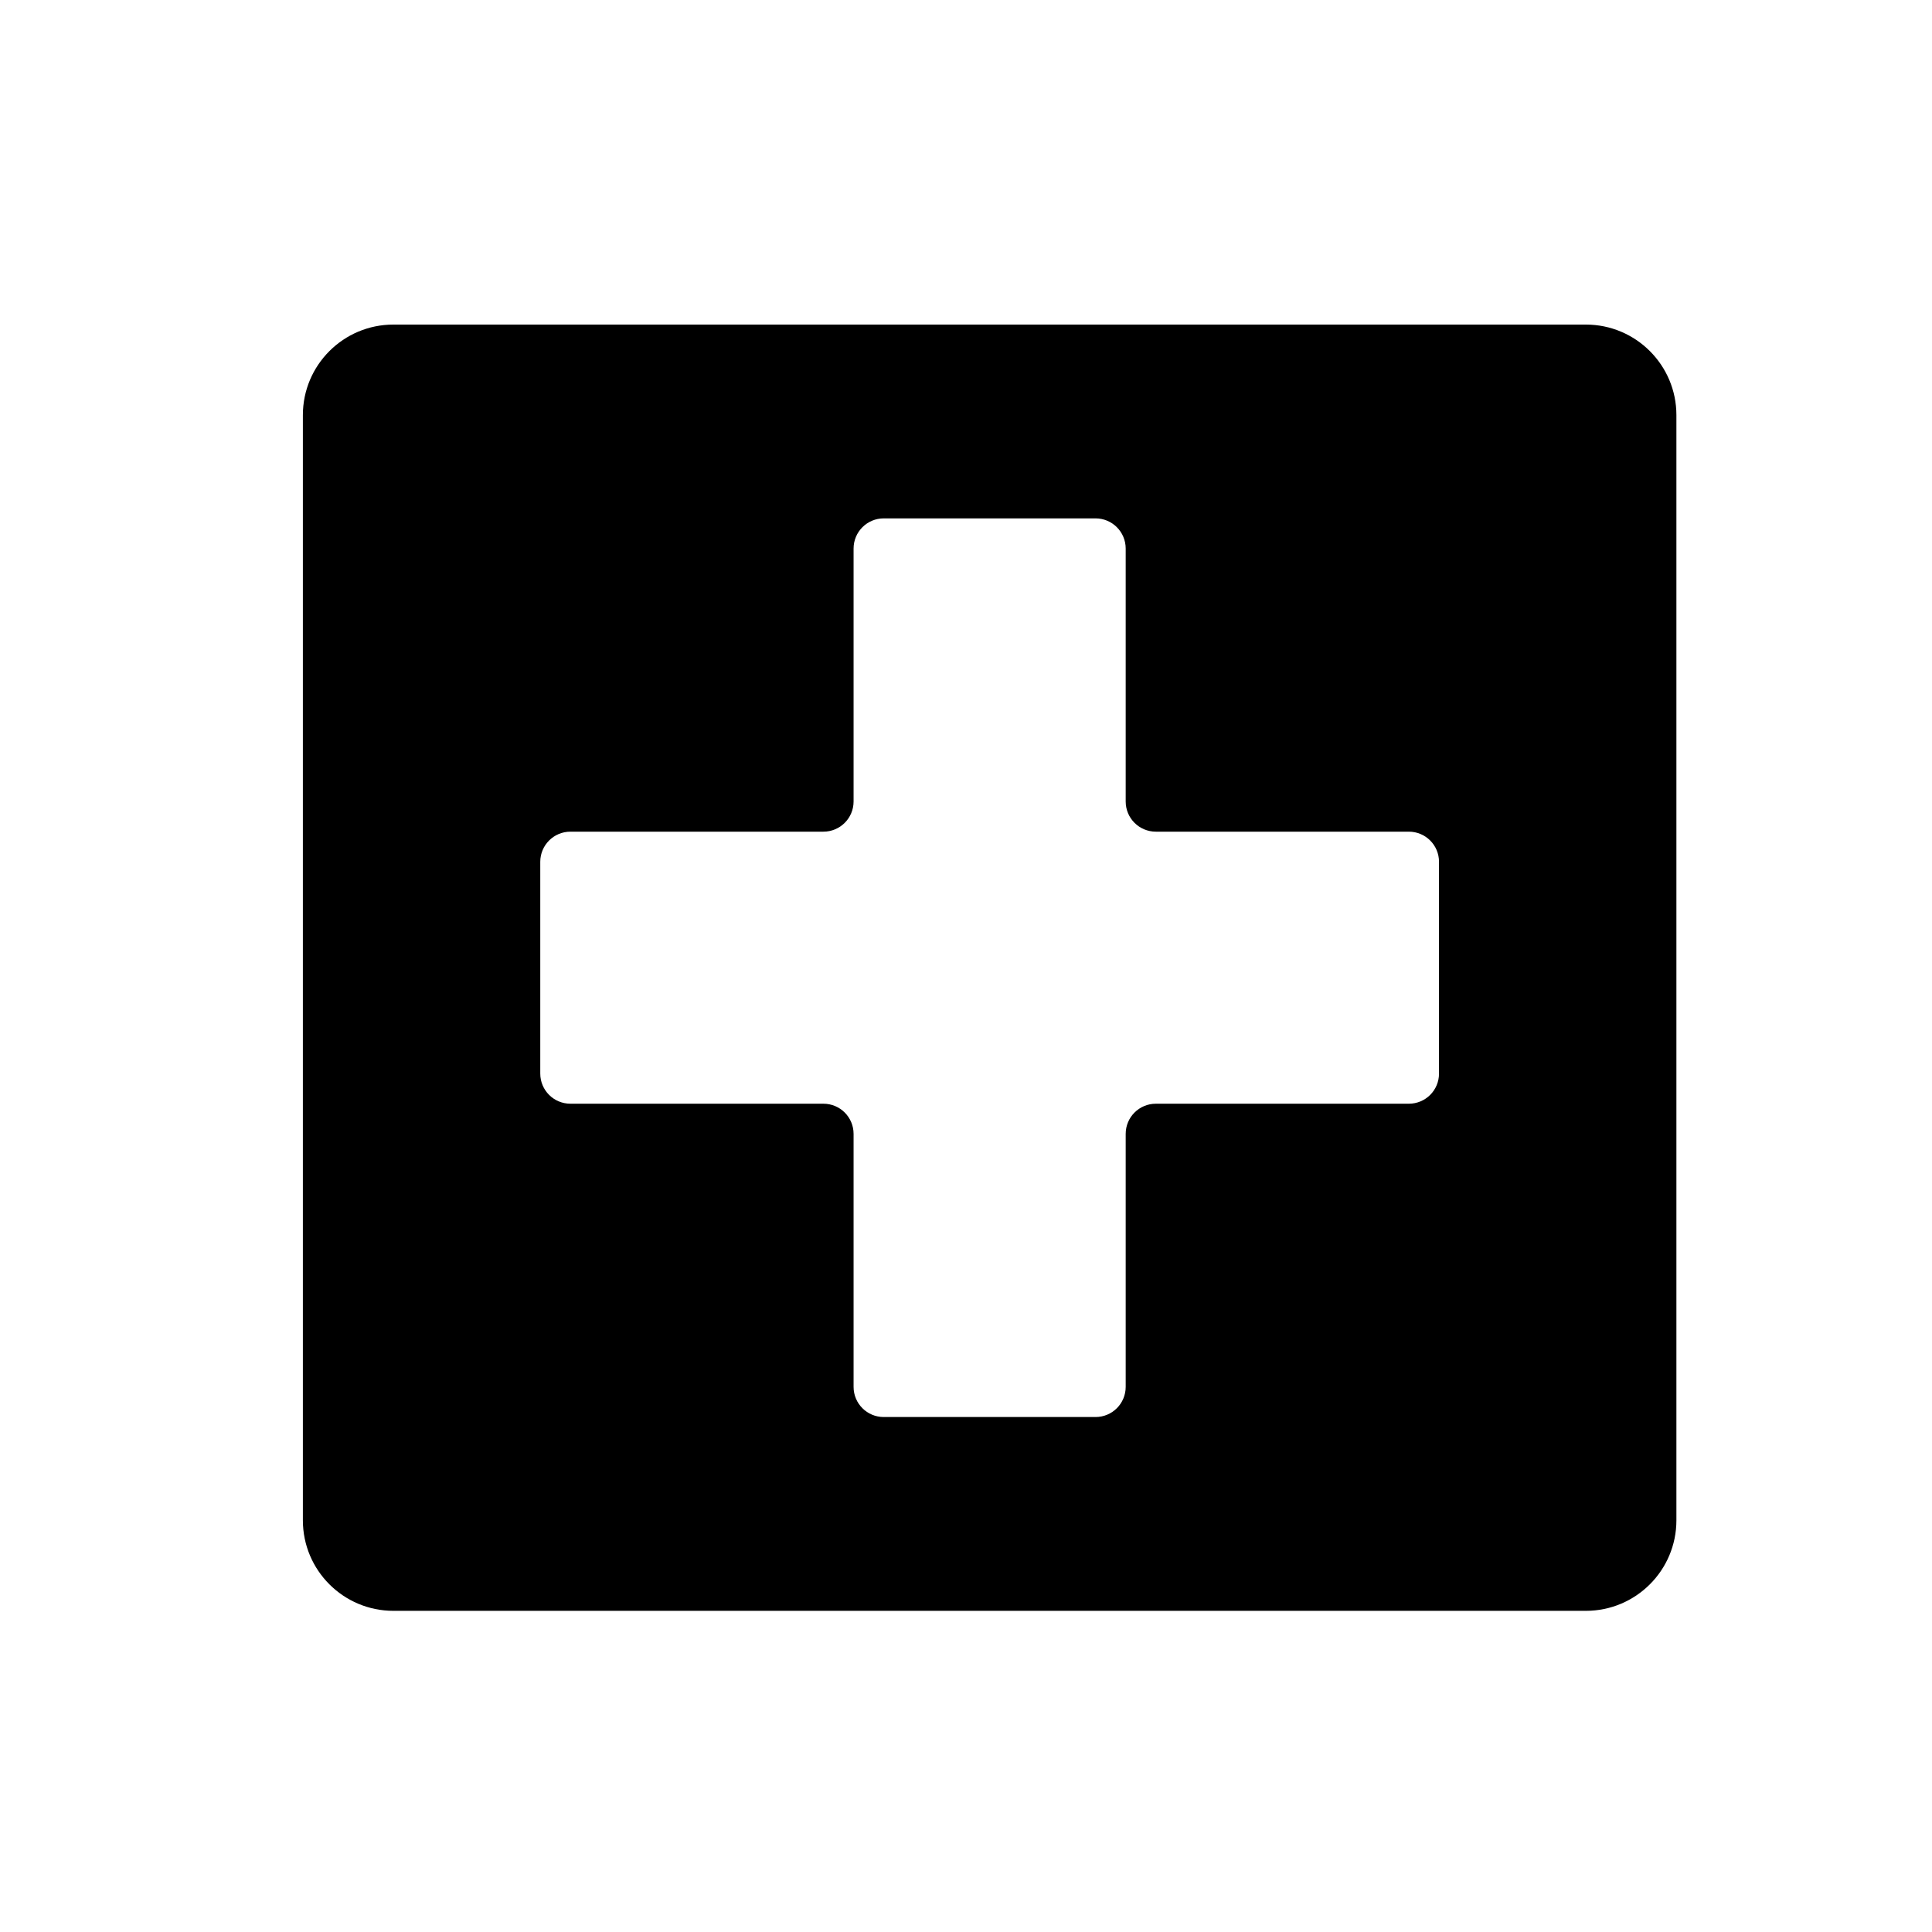 <?xml version="1.0" encoding="utf-8"?>
<!-- Generator: Adobe Illustrator 16.0.4, SVG Export Plug-In . SVG Version: 6.00 Build 0)  -->
<!DOCTYPE svg PUBLIC "-//W3C//DTD SVG 1.1//EN" "http://www.w3.org/Graphics/SVG/1.1/DTD/svg11.dtd">
<svg version="1.1" id="Capa_1" xmlns="http://www.w3.org/2000/svg" xmlns:xlink="http://www.w3.org/1999/xlink" x="0px" y="0px"
	 width="64px" height="64px" viewBox="0 0 64 64" enable-background="new 0 0 64 64" xml:space="preserve">
<path d="M52.533,10.752h-39.5c-1.657,0-3,1.343-3,3v36.609c0,1.658,1.343,3,3,3h39.5c1.656,0,3-1.342,3-3V13.752
	C55.533,12.095,54.189,10.752,52.533,10.752z M47.669,35.562c0,0.554-0.446,1-1,1H38.29c-0.554,0-1,0.447-1,1v8.379
	c0,0.554-0.447,1-1,1h-7.014c-0.553,0-1-0.446-1-1v-8.379c0-0.553-0.447-1-1-1h-8.379c-0.553,0-1-0.446-1-1V28.55
	c0-0.553,0.447-1,1-1h8.379c0.553,0,1-0.447,1-1v-8.378c0-0.553,0.447-1,1-1h7.014c0.553,0,1,0.447,1,1v8.378c0,0.553,0.446,1,1,1
	h8.379c0.554,0,1,0.447,1,1V35.562z"/>
</svg>
